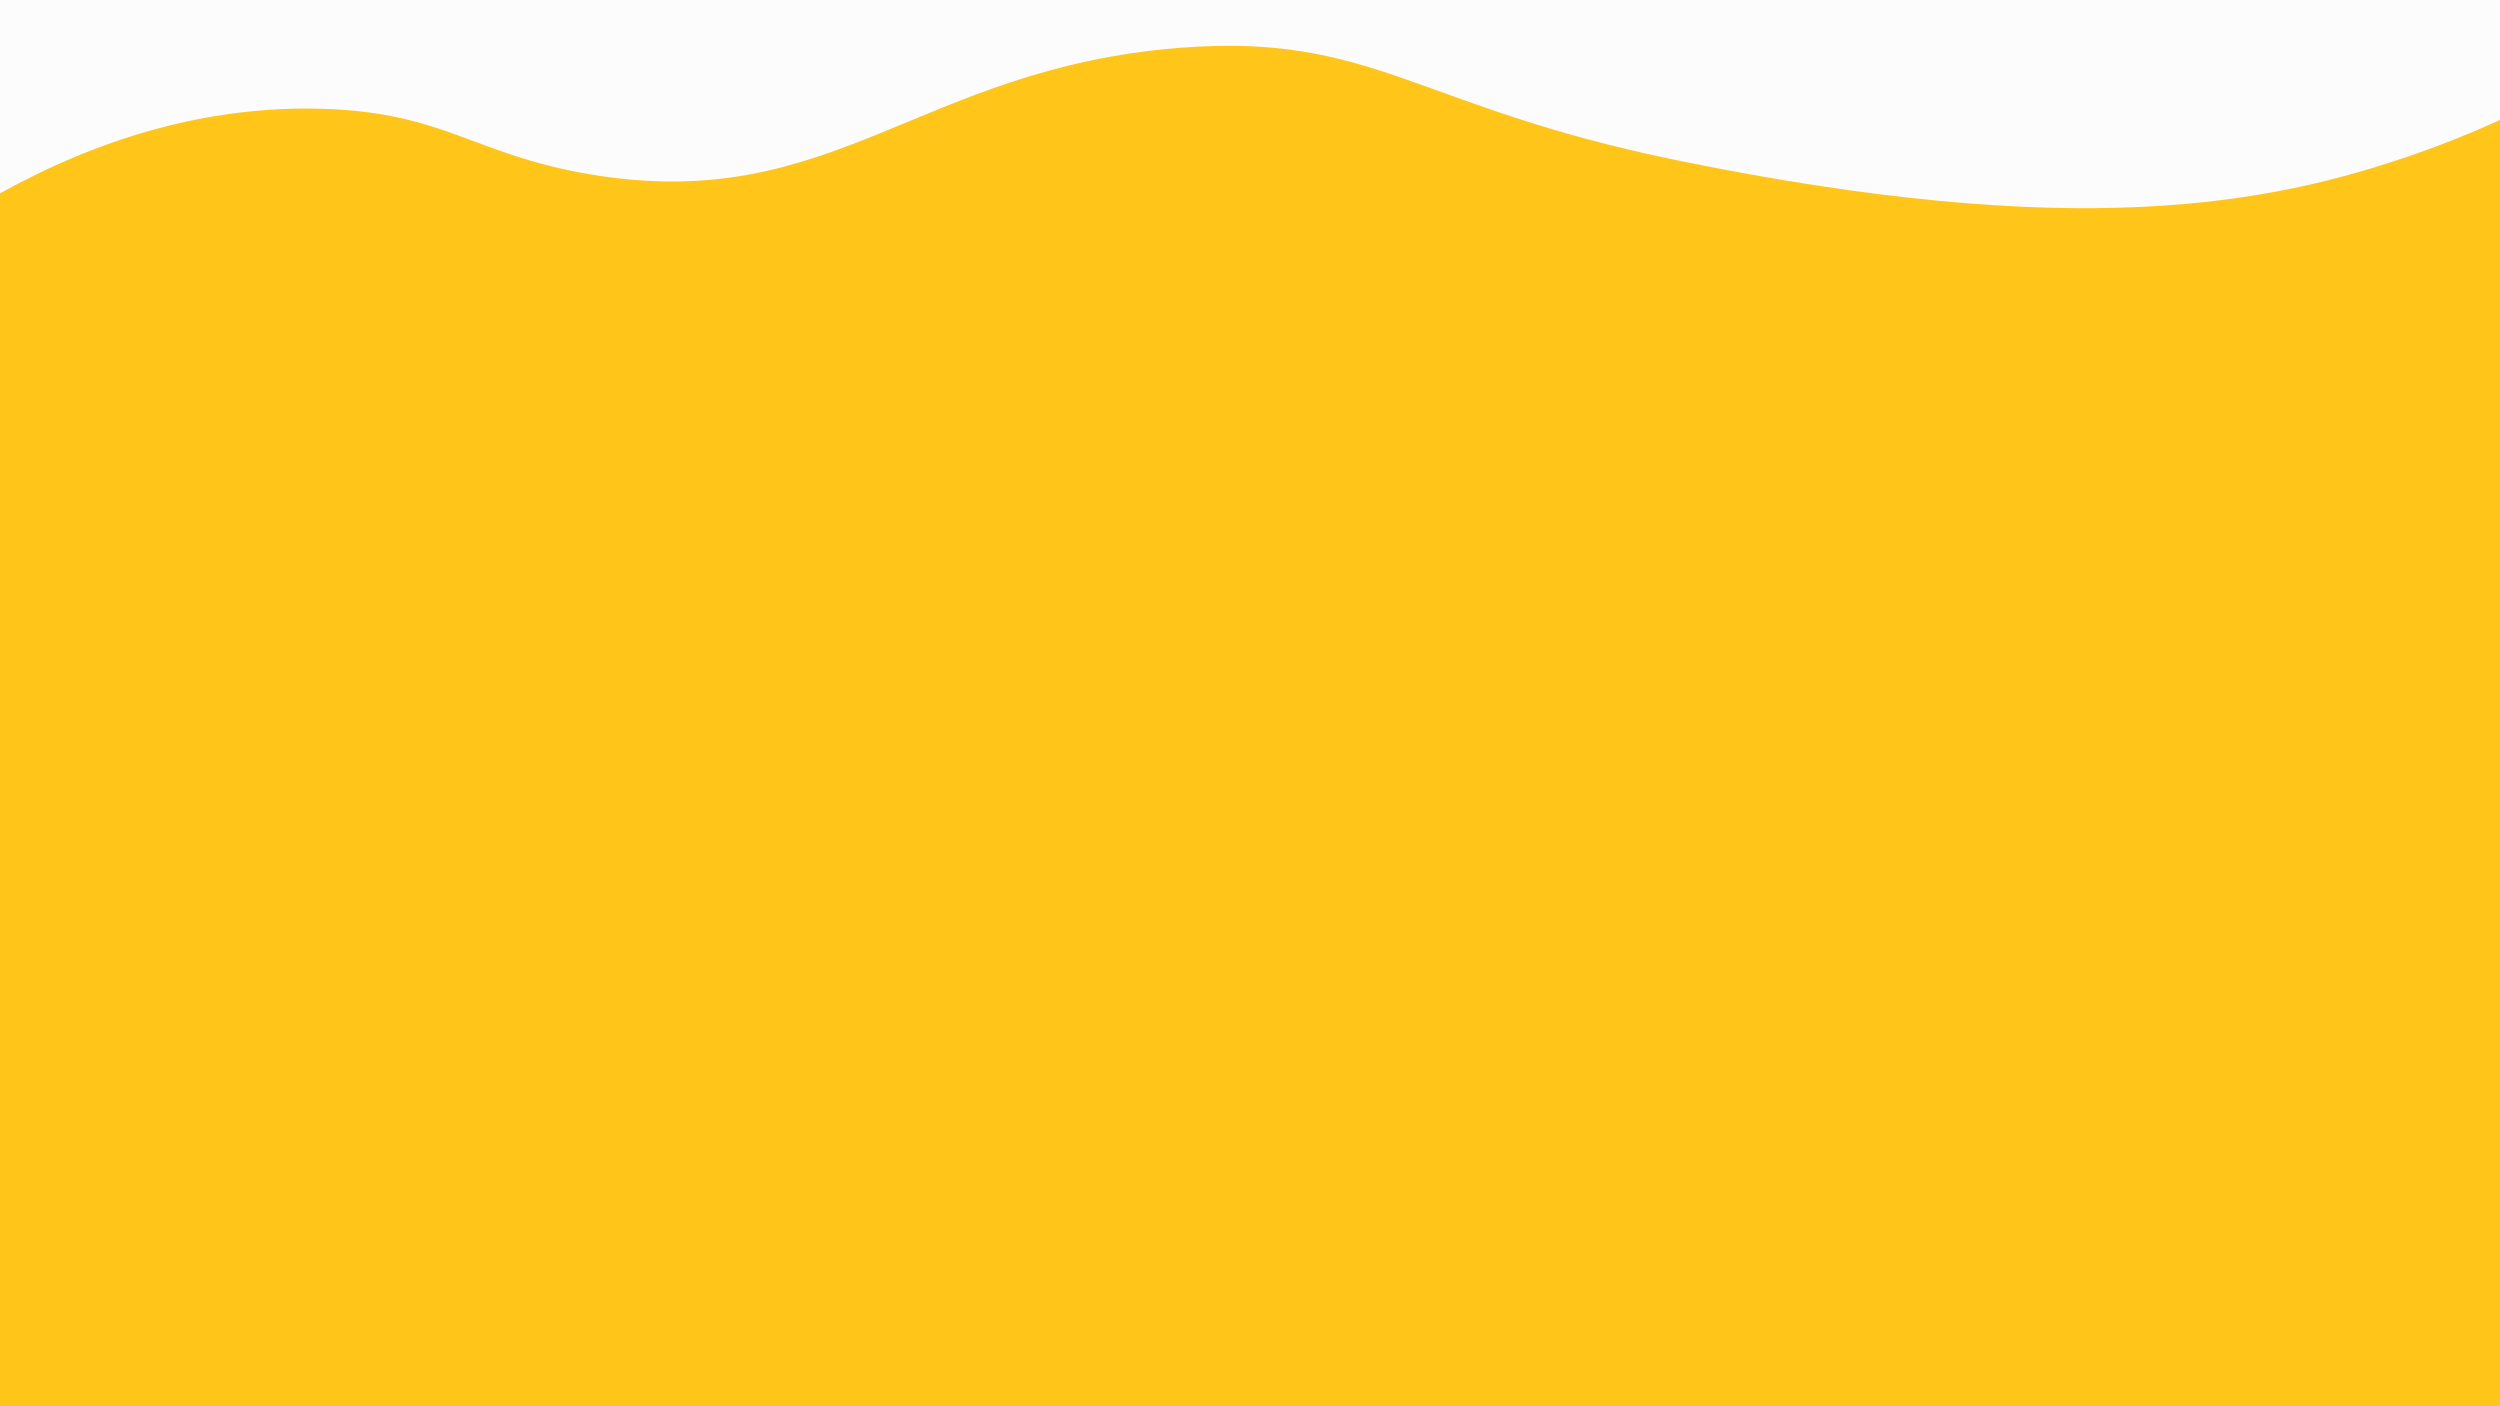 <svg id="Layer_1" xmlns="http://www.w3.org/2000/svg" version="1.1" xmlns:xlink="http://www.w3.org/1999/xlink" viewBox="0 0 1920 1080">
  
  <defs>
    <style>
      .st0 {
        fill: #fcfcfc;
      }

      .st1 {
        fill: #fff;
      }

      .st2 {
        fill: none;
      }

      .st3 {
        fill: #5361ea;
      }

      .st4 {
        fill: #ffc619;
      }

      .st5 {
        fill: #956aad;
      }

      .st6 {
        fill: #6ab5cc;
      }

      .st7 {
        fill: #325cc8;
      }

      .st8 {
        fill: url(#linear-gradient);
      }
    </style>
    <linearGradient id="linear-gradient" x1="-23.69" y1="978.31" x2="-23.69" y2="978.31" gradientUnits="userSpaceOnUse">
      <stop offset="0" stop-color="#7edff6"></stop>
      <stop offset=".19" stop-color="#81d1f4"></stop>
      <stop offset=".54" stop-color="#8aafef"></stop>
      <stop offset=".8" stop-color="#9292ec"></stop>
    </linearGradient>
  </defs>
  <rect class="st0" width="1920" height="1080"></rect>
  <path class="st1" d="M472.62,471.96"></path>
  <path class="st3" d="M1331.33,608.19"></path>
  <path class="st7" d="M308.4,1171.28"></path>
  <path class="st1" d="M2425.54,703.85"></path>
  <line class="st2" x1="96.79" y1="1025.26" x2="90.89" y2="1026.82"></line>
  <path class="st5" d="M1664.92,595.54"></path>
  <path class="st6" d="M-55.69,904.46"></path>
  <path class="st6" d="M2050.15,744.46"></path>
  <path class="st8" d="M-23.69,978.31"></path>
  <path class="st4" d="M-23.69,162.31c61.29-37.46,155.92-82.03,270.77-78.77,94.64,2.68,116.57,35.39,206.77,50.46,185.87,31.05,251.41-81.33,451.69-97.23,149.07-11.84,180.93,45.01,381.54,86.15,306.01,62.76,454.8,34.93,568.62-4.92,41.76-14.62,74.99-30.38,97.23-41.85-2.87,342.97-5.74,685.95-8.62,1028.92-653.95-2.05-1307.9-4.1-1961.85-6.15-2.05-312.21-4.1-624.41-6.15-936.62Z"></path>
  <path class="st4" d="M2069.85,440.46"></path>
</svg>